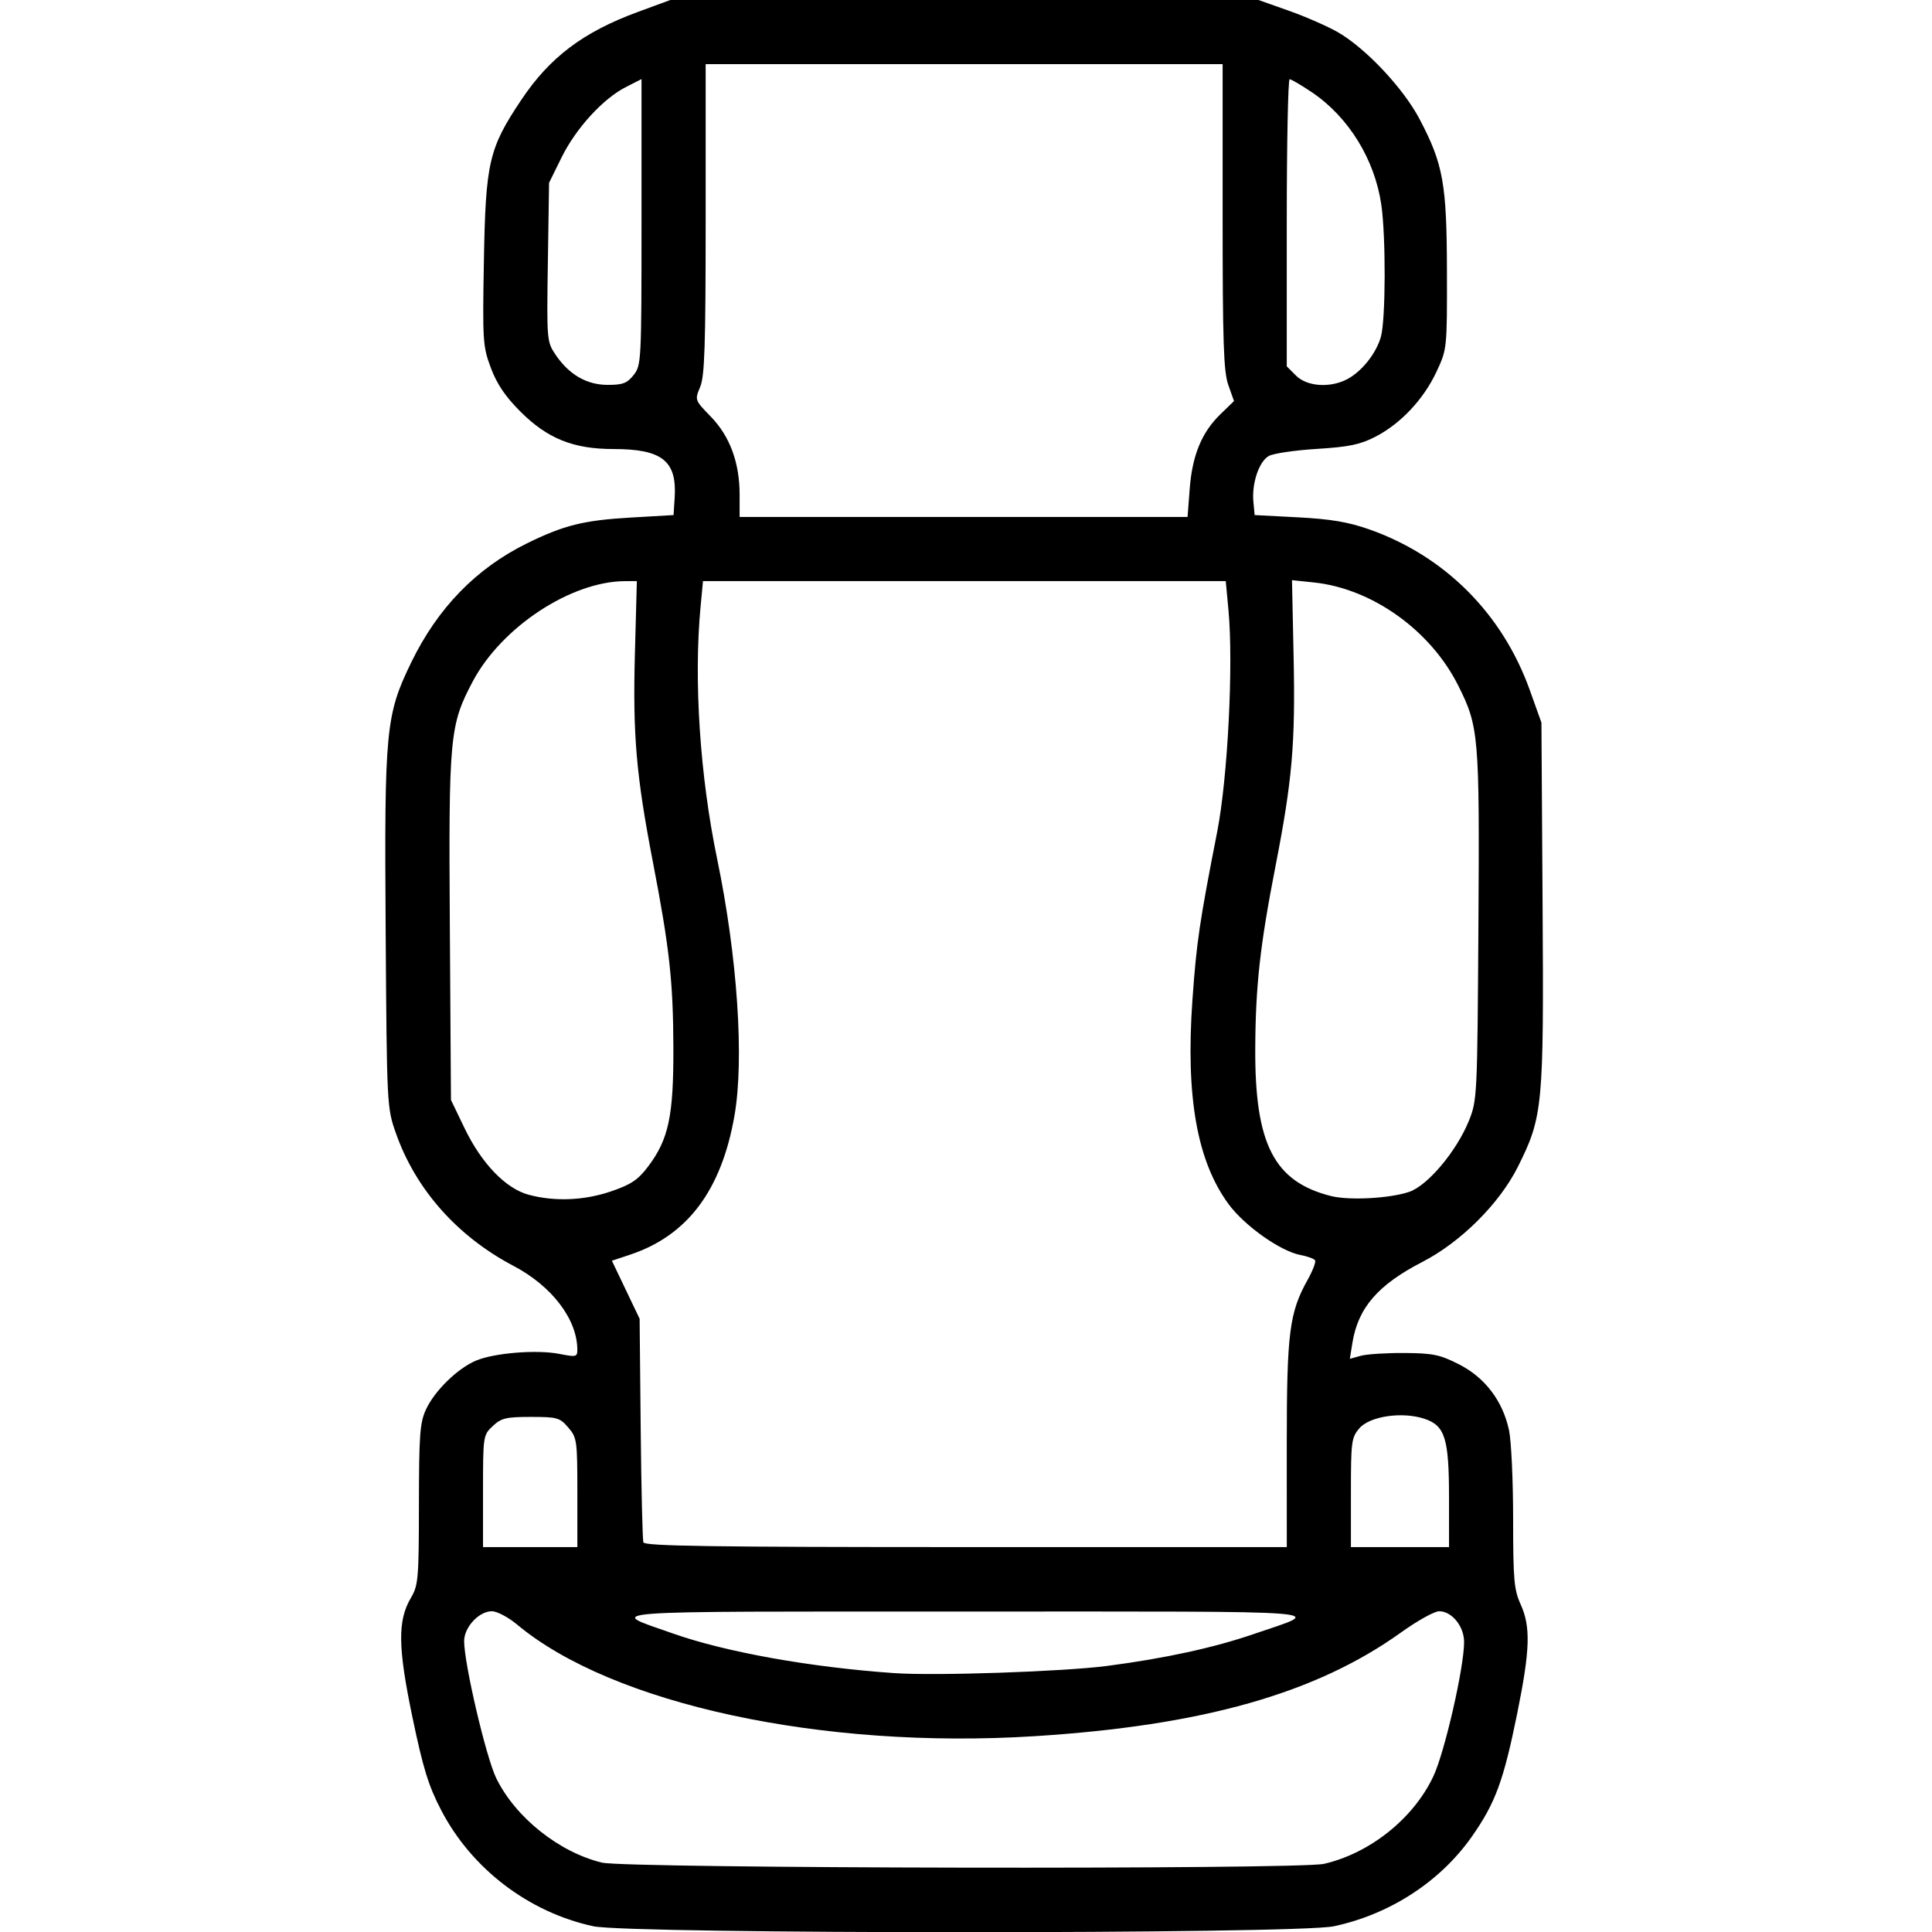 <?xml version="1.0" encoding="UTF-8"?>
<svg width="682.67" height="682.67" version="1.1" viewBox="0 0 682.67 682.67" xmlns="http://www.w3.org/2000/svg"><path d="m209.61 680.63c-22.851-4.962-42.957-20.309-53.727-41.011-4.478-8.608-6.377-14.748-10.135-32.774-5.174-24.817-5.294-34.213-0.541-42.268 2.594-4.397 2.794-6.734 2.821-32.989 0.026-24.701 0.341-28.928 2.508-33.59 3.077-6.621 11.21-14.542 17.713-17.251 6.509-2.712 21.521-3.909 29.417-2.346 5.866 1.161 6.333 1.056 6.333-1.42 0-10.773-8.937-22.527-22.58-29.696-19.811-10.41-34.535-27.018-41.505-46.816-3.198-9.084-3.22-9.506-3.64-71.705-0.48-71.088 4.3e-4 -76.107 9.069-94.766 9.313-19.162 22.948-33.183 40.828-41.986 13.018-6.409 20.032-8.162 36.494-9.121l15.333-0.893 0.396-6.081c0.851-13.065-4.4-17.252-21.637-17.252-14.165 0-23.326-3.687-32.866-13.227-5.342-5.342-8.308-9.727-10.448-15.448-2.841-7.594-2.962-9.47-2.454-37.99 0.618-34.687 1.761-39.594 13.211-56.714 10.084-15.076 21.882-23.972 41.228-31.085l11.43-4.203h207.83l10.74 3.798c5.907 2.089 13.702 5.505 17.322 7.592 9.89 5.701 23.16 19.831 28.901 30.776 8.334 15.887 9.565 22.769 9.626 53.834 0.054 27.197 0.036 27.373-3.68 35.333-4.548 9.742-12.68 18.399-21.599 22.989-5.389 2.774-9.349 3.597-20.667 4.297-7.7 0.476-15.329 1.591-16.953 2.478-3.487 1.904-6.114 9.672-5.491 16.236l0.444 4.667 15.333 0.801c11.531 0.602 17.758 1.653 25.113 4.239 26.711 9.39 47.104 29.794 56.773 56.803l4.114 11.49 0.406 63.943c0.456 71.832 0.13 75.298-8.747 93.042-6.484 12.961-20.155 26.584-33.659 33.543-15.816 8.15-22.815 16.261-24.813 28.754l-0.884 5.527 3.848-1.071c2.117-0.589 9.062-1.035 15.434-0.99 10.116 0.07 12.568 0.582 19.333 4.03 9.162 4.67 15.414 12.919 17.633 23.267 0.797 3.715 1.448 17.759 1.448 31.209 0 21.517 0.317 25.154 2.637 30.268 3.621 7.979 3.37 16.071-1.196 38.604-4.819 23.784-7.735 31.693-16.044 43.525-11.172 15.908-28.991 27.479-48.769 31.668-13.236 2.804-248.76 2.787-261.68-0.018zm258.24-22.046c16.231-3.742 31.565-15.998 38.591-30.845 4.02-8.495 10.895-38.491 10.895-47.535 0-5.546-4.32-10.873-8.818-10.873-1.661 0-7.704 3.361-13.429 7.468-30.11 21.603-70.167 32.942-129.59 36.685-74.951 4.721-149.05-11.269-182.77-39.437-3.105-2.594-7.115-4.716-8.912-4.716-4.581 0-9.813 5.629-9.813 10.557 0 7.989 7.761 41.124 11.349 48.451 6.777 13.84 22.152 26.123 37.317 29.81 8.627 2.098 246.21 2.503 255.18 0.435zm-76.503-69.949c20.347-2.667 37.569-6.414 51.558-11.217 25.146-8.634 33.434-7.982-101.57-7.981-133.95 1e-3 -127.05-0.518-103.47 7.782 18.67 6.573 48.539 11.915 78.135 13.976 14.566 1.014 59.807-0.523 75.344-2.559zm-187.34-61.23c0-18.436-0.138-19.419-3.218-23-2.994-3.481-3.913-3.741-13.222-3.741-8.752 0-10.436 0.405-13.449 3.232-3.403 3.194-3.444 3.468-3.444 23v19.768h33.333zm250.67-17.128c0-39.318 0.914-46.499 7.389-58.085 1.79-3.202 2.966-6.287 2.614-6.857-0.352-0.57-2.675-1.417-5.162-1.884-7.06-1.325-19.793-10.335-25.403-17.978-11.163-15.207-15.187-37.951-12.769-72.176 1.432-20.27 2.493-27.477 8.732-59.301 3.745-19.104 5.793-59.275 3.998-78.43l-0.959-10.237h-184.72l-0.85 9c-2.457 26.019-0.241 59.778 5.856 89.183 7.173 34.594 9.611 70.79 6.113 90.754-4.622 26.38-16.637 42.353-36.931 49.093l-6.373 2.117 9.799 20.519 0.377 38.667c0.207 21.267 0.638 39.417 0.958 40.333 0.459 1.316 24.455 1.667 113.96 1.667h113.38zm57.333 19.01c0-21.074-1.399-25.559-8.729-27.978-7.825-2.583-19.252-0.908-22.937 3.361-2.812 3.258-3 4.68-3 22.734v19.259h34.667zm-296.03-108.34c6.989-2.39 9.462-4.049 12.988-8.708 7.309-9.657 9.056-17.887 8.97-42.245-0.083-23.302-1.379-35.016-7.226-65.333-5.915-30.669-7.147-44.911-6.37-73.667l0.693-25.667-4.177 0.016c-19.094 0.072-43.653 16.252-53.818 35.455-8.162 15.421-8.528 19.355-8.088 87.005l0.395 60.858 4.812 10c5.99 12.448 14.565 21.344 22.658 23.505 9.245 2.47 19.65 2.035 29.163-1.219zm281.98 0.189c6.534-2.237 16.724-14.374 21.061-25.085 2.929-7.235 3-8.684 3.376-69.16 0.418-67.183 0.17-70.103-7.18-84.736-9.784-19.478-30.431-34.2-50.98-36.348l-7.712-0.806 0.576 27.353c0.639 30.383-0.49 43.391-6.392 73.64-5.485 28.109-7.073 42.437-7.167 64.667-0.143 33.672 6.68 46.91 26.784 51.961 6.434 1.617 20.834 0.842 27.635-1.487zm-77.584-248.36c0.895-11.834 4.228-19.966 10.797-26.346l4.856-4.716-2.008-5.692c-1.661-4.709-2.008-14.984-2.008-59.524v-53.832h-182.67v54.709c0 44.83-0.35 55.547-1.938 59.346-1.933 4.627-1.925 4.65 3.756 10.495 6.745 6.94 10.182 16.257 10.182 27.602v7.847h158.28zm-196.46-40.29c2.685-3.414 2.763-4.942 2.763-54.027v-50.514l-5.558 2.835c-8.082 4.123-17.635 14.586-22.695 24.857l-4.414 8.959-0.425 28.036c-0.417 27.536-0.369 28.118 2.698 32.67 4.771 7.08 11.026 10.698 18.493 10.698 5.296 0 6.839-0.593 9.136-3.513zm252 1.561c5.223-2.701 10.394-9.184 12.034-15.089 1.69-6.087 1.775-35.275 0.135-46.614-2.315-16.004-11.581-31.015-24.526-39.733-3.766-2.536-7.306-4.612-7.866-4.612-0.56 0-1.018 22.827-1.018 50.727v50.727l3.273 3.273c3.842 3.842 11.94 4.438 17.968 1.321z" stroke-width="1.333"/></svg>
